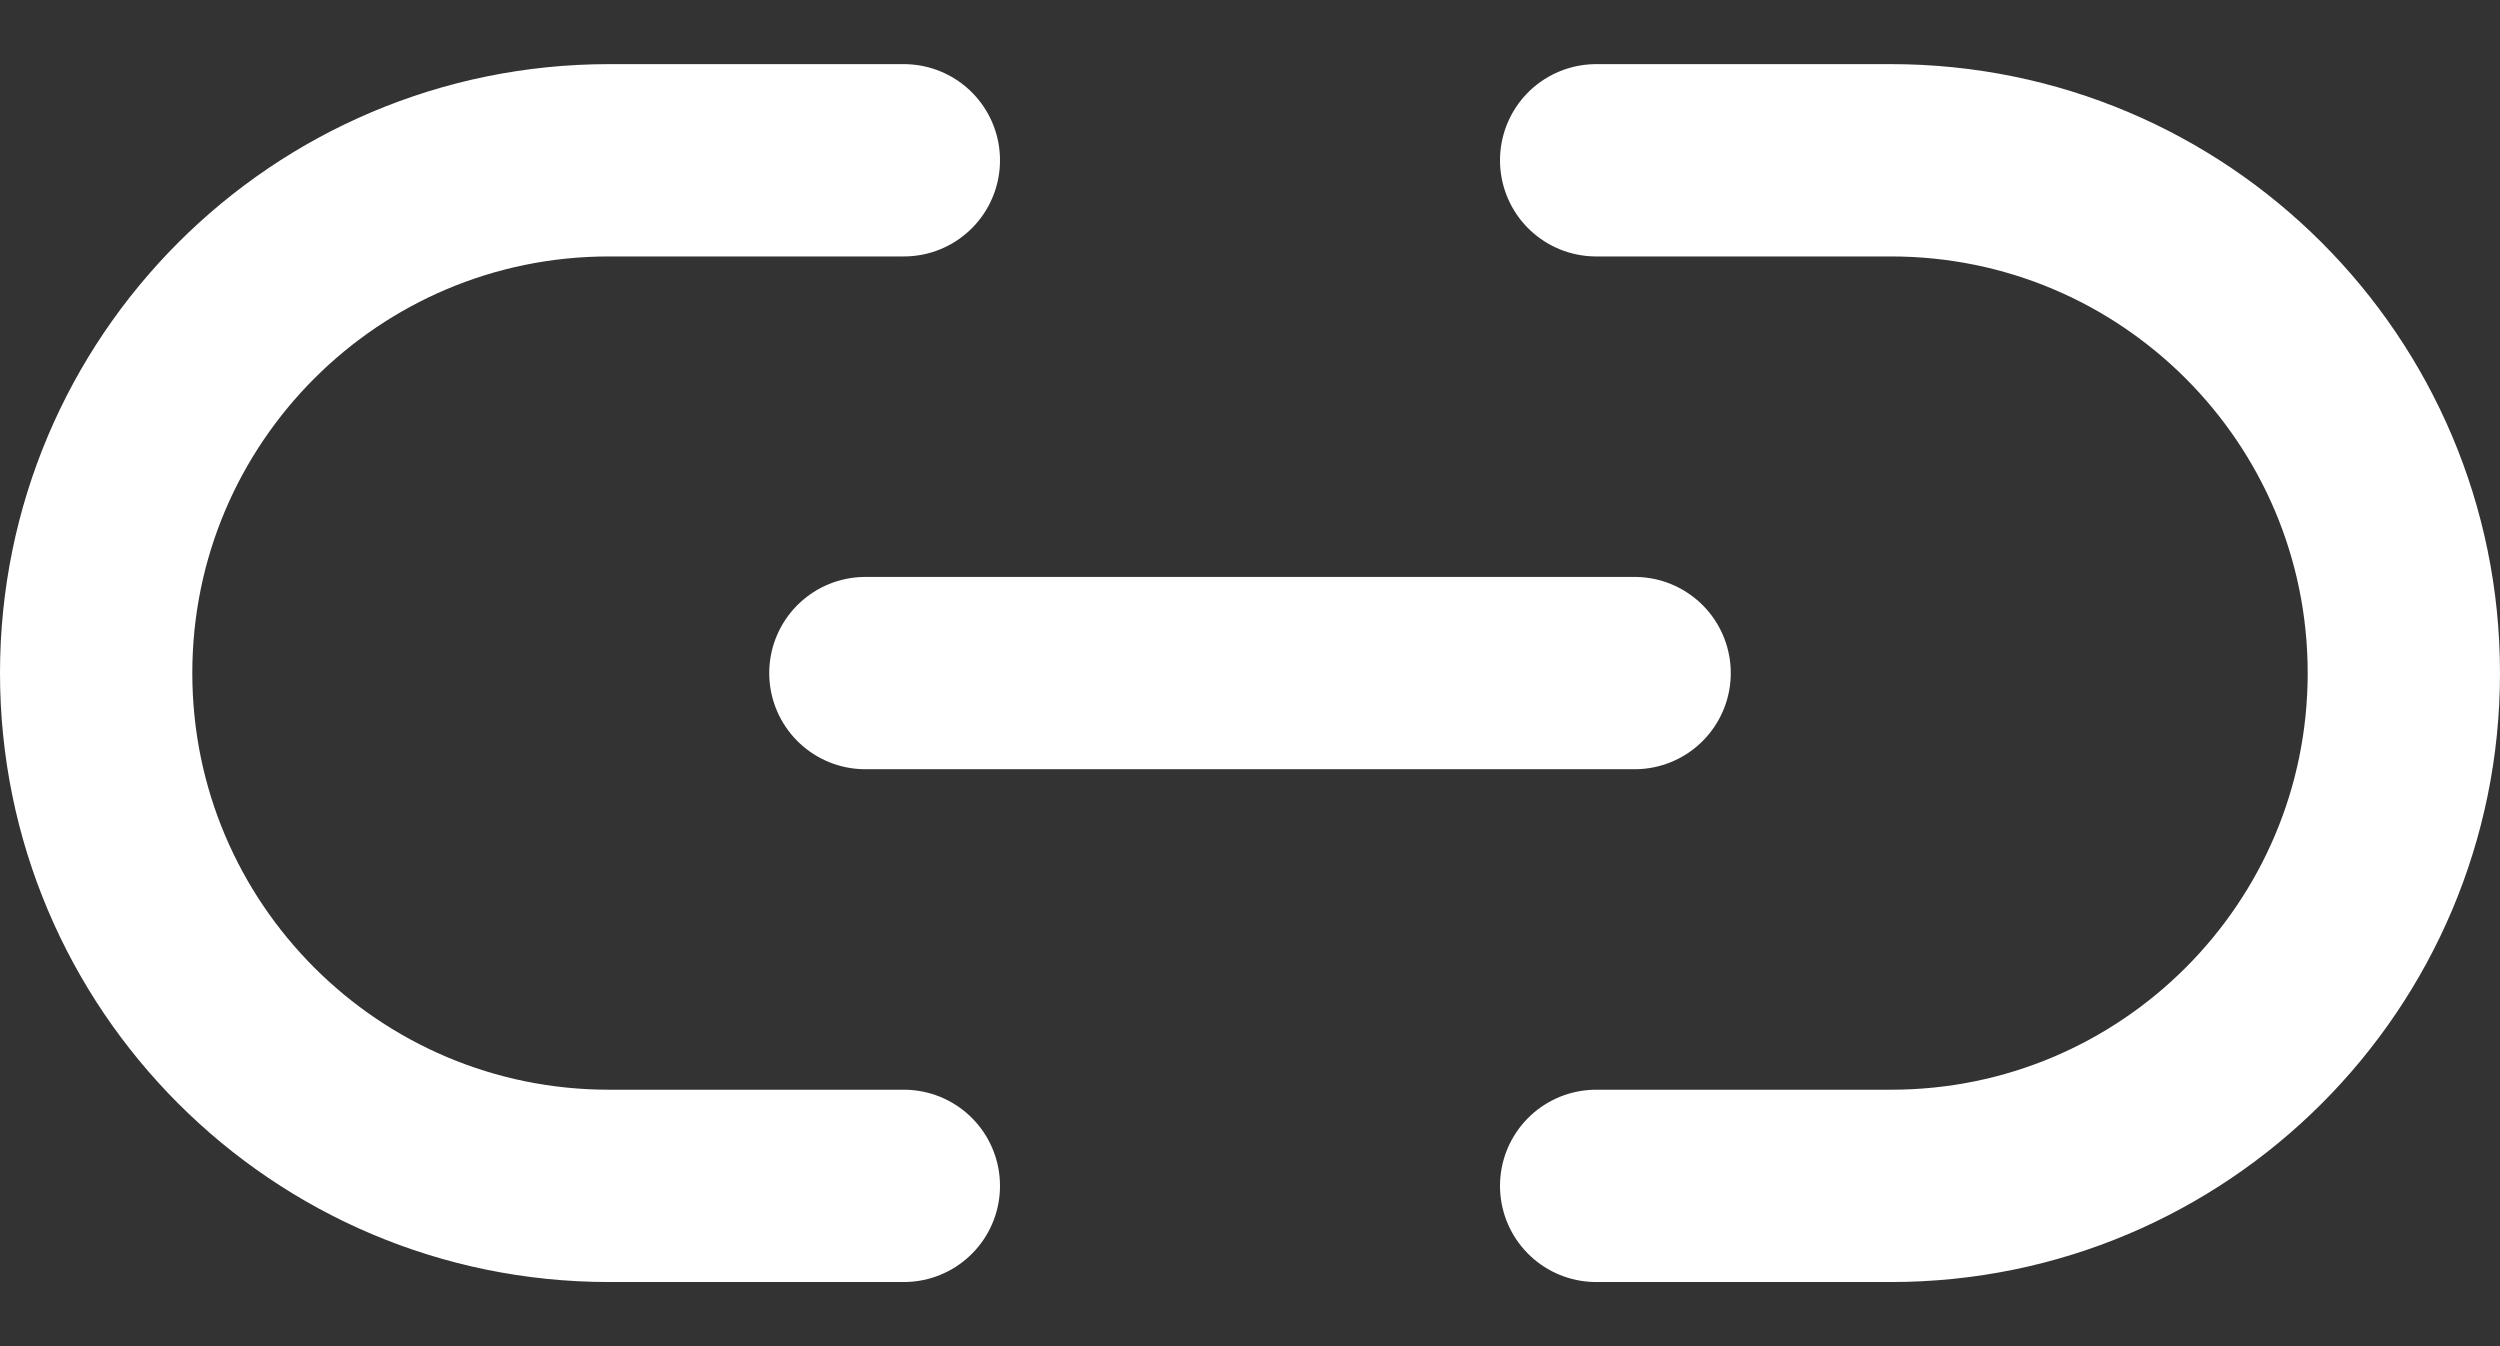 <svg width="26" height="14" viewBox="0 0 26 14" fill="none" xmlns="http://www.w3.org/2000/svg">
<rect x="0" y="0" width="26" height="14" fill="#333333" stroke="none"/>
<path d="M9.4 1.667H6.333C3.388 1.667 1 4.054 1 7V7C1 9.945 3.388 12.333 6.333 12.333H9.4M16.6 12.333H19.667C22.612 12.333 25 9.945 25 7V7C25 4.054 22.612 1.667 19.667 1.667H16.6" stroke="white" stroke-width="2" stroke-linecap="round"/>
<path d="M17 7H9" stroke="white" stroke-width="2" stroke-linecap="round"/>
</svg>
